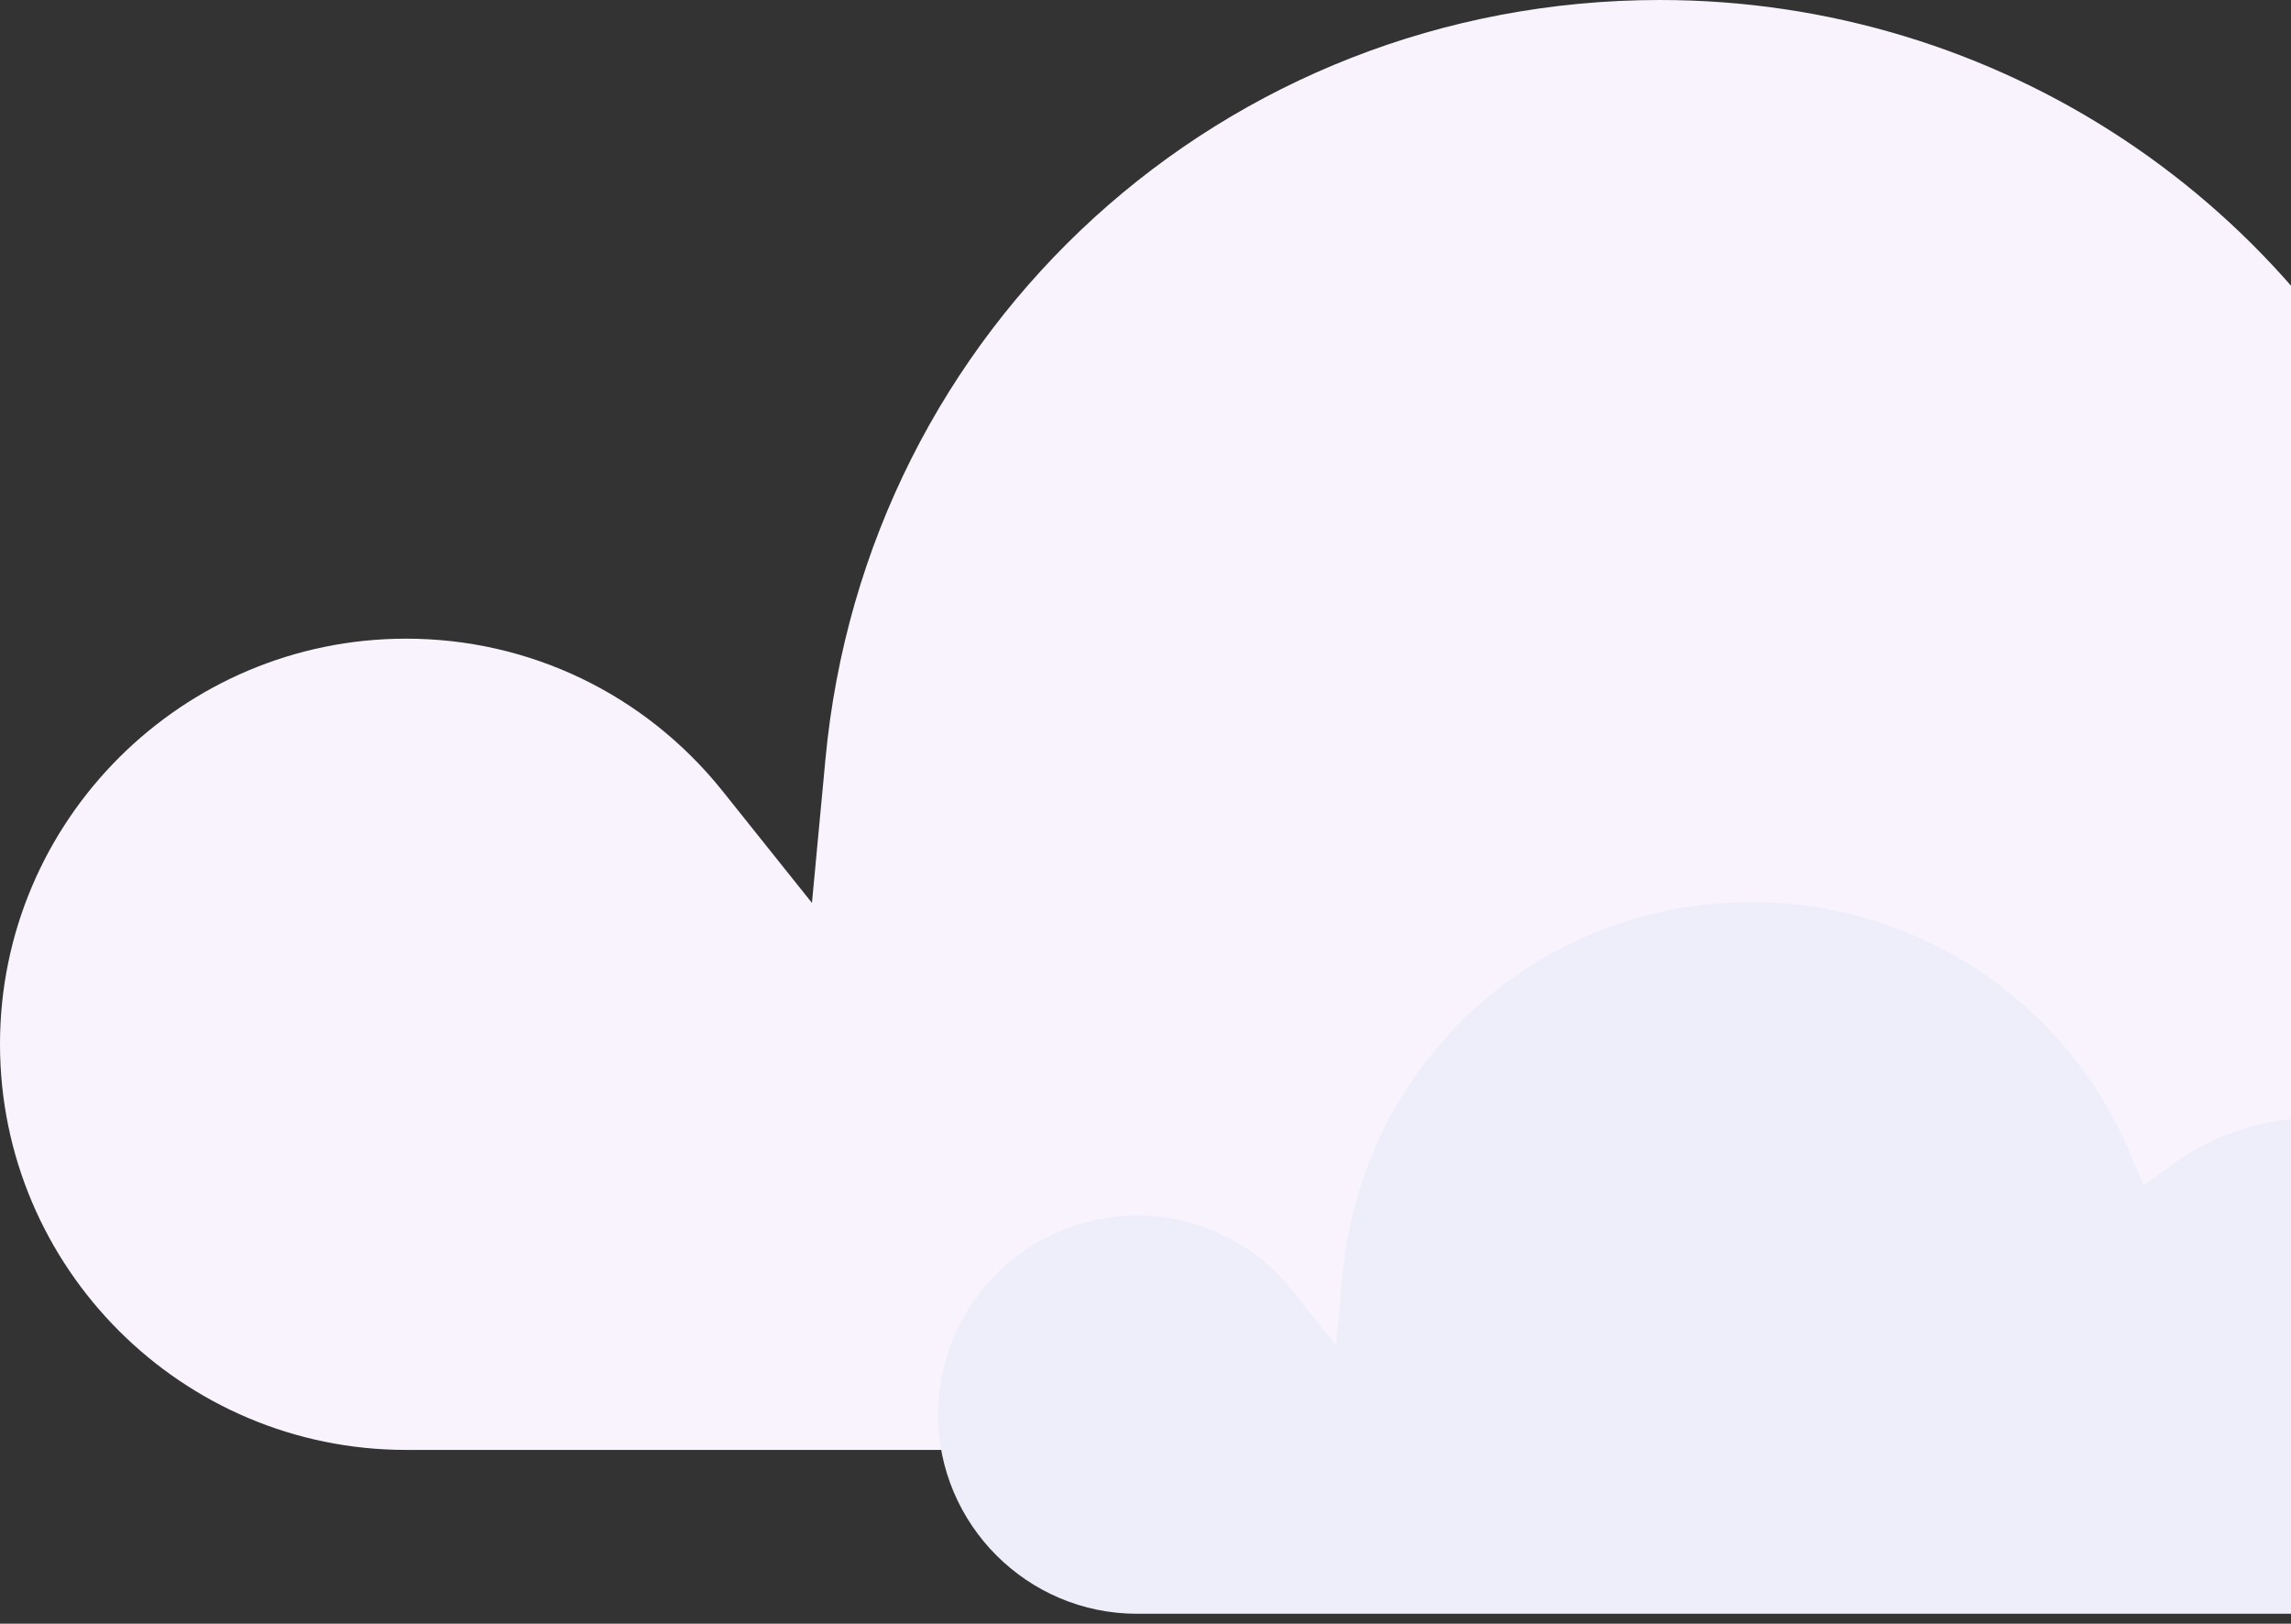 <svg width="127" height="90" viewBox="0 0 127 90" fill="none" xmlns="http://www.w3.org/2000/svg">
<rect x="0" y="0" width="127" height="90" fill="#333333" stroke="none"/>
<path fill-rule="evenodd" clip-rule="evenodd" d="M22.511 80.368C10.096 80.368 0 70.278 0 57.876C0 45.49 10.096 35.401 22.511 35.401C29.349 35.401 35.74 38.468 40.037 43.825L45.01 50.048L45.754 42.126C47.983 18.099 67.875 0 92.017 0C110.701 0 127.505 11.098 134.814 28.294L136.387 31.989L139.653 29.623C144.451 26.18 150.103 24.358 155.975 24.358C171.431 24.358 184 36.911 184 52.369C184 67.812 171.431 80.368 155.975 80.368H22.511Z" fill="#F9F3FE"/>
<path fill-rule="evenodd" clip-rule="evenodd" d="M63.032 89.45C56.947 89.45 52 84.497 52 78.409C52 72.329 56.947 67.377 63.032 67.377C66.383 67.377 69.515 68.883 71.62 71.512L74.058 74.567L74.422 70.678C75.514 58.884 85.263 50 97.094 50C106.25 50 114.485 55.448 118.066 63.889L118.838 65.702L120.438 64.541C122.789 62.851 125.559 61.956 128.437 61.956C136.011 61.956 142.171 68.118 142.171 75.706C142.171 83.287 136.011 89.45 128.437 89.45H63.032Z" fill="#EEEEFA"/>
</svg>
